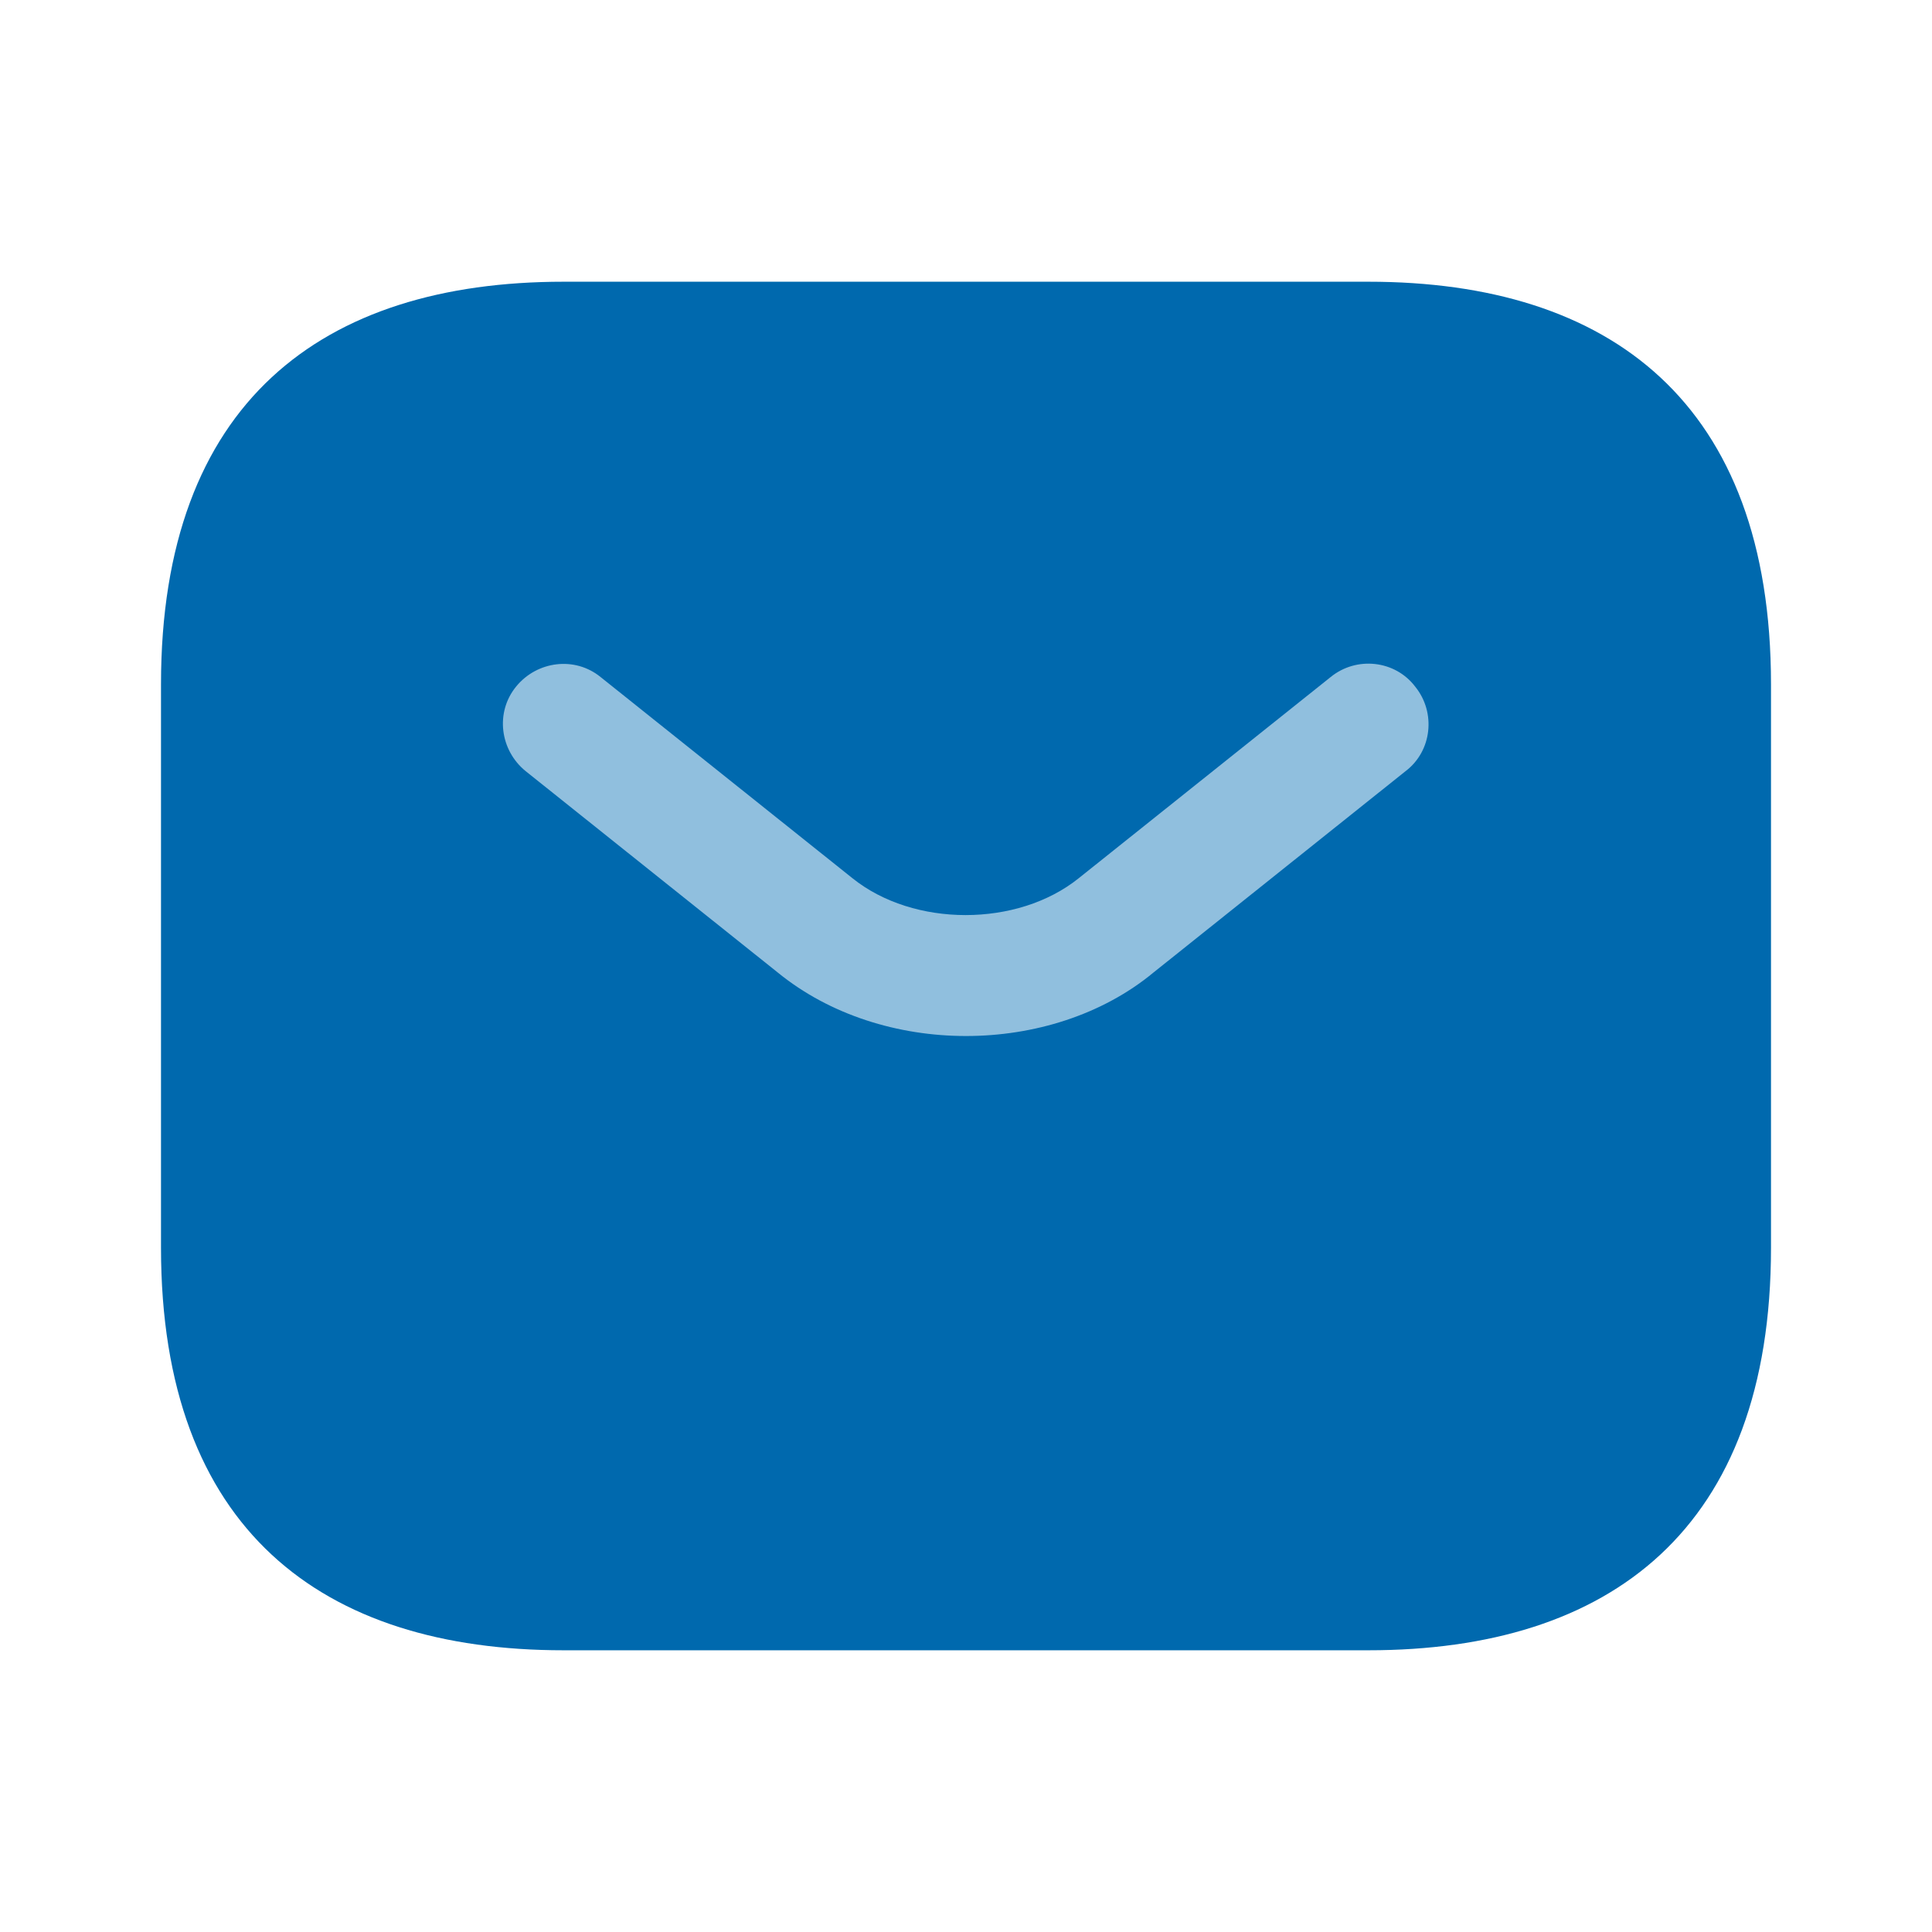 <svg width="33" height="33" viewBox="0 0 33 33" fill="none" xmlns="http://www.w3.org/2000/svg">
<path d="M23.375 28.188H9.625C5.5 28.188 2.75 26.125 2.75 21.312V11.688C2.75 6.875 5.5 4.812 9.625 4.812H23.375C27.5 4.812 30.25 6.875 30.25 11.688V21.312C30.25 26.125 27.5 28.188 23.375 28.188Z" fill="#0069AE"/>
<path d="M16.5 17.696C15.345 17.696 14.176 17.339 13.283 16.61L8.979 13.172C8.539 12.815 8.456 12.169 8.814 11.729C9.171 11.289 9.818 11.206 10.258 11.564L14.561 15.001C15.606 15.84 17.38 15.84 18.425 15.001L22.729 11.564C23.169 11.206 23.829 11.275 24.173 11.729C24.53 12.169 24.461 12.829 24.008 13.172L19.704 16.61C18.824 17.339 17.655 17.696 16.5 17.696Z" fill="#90BFDE"/>
</svg>
